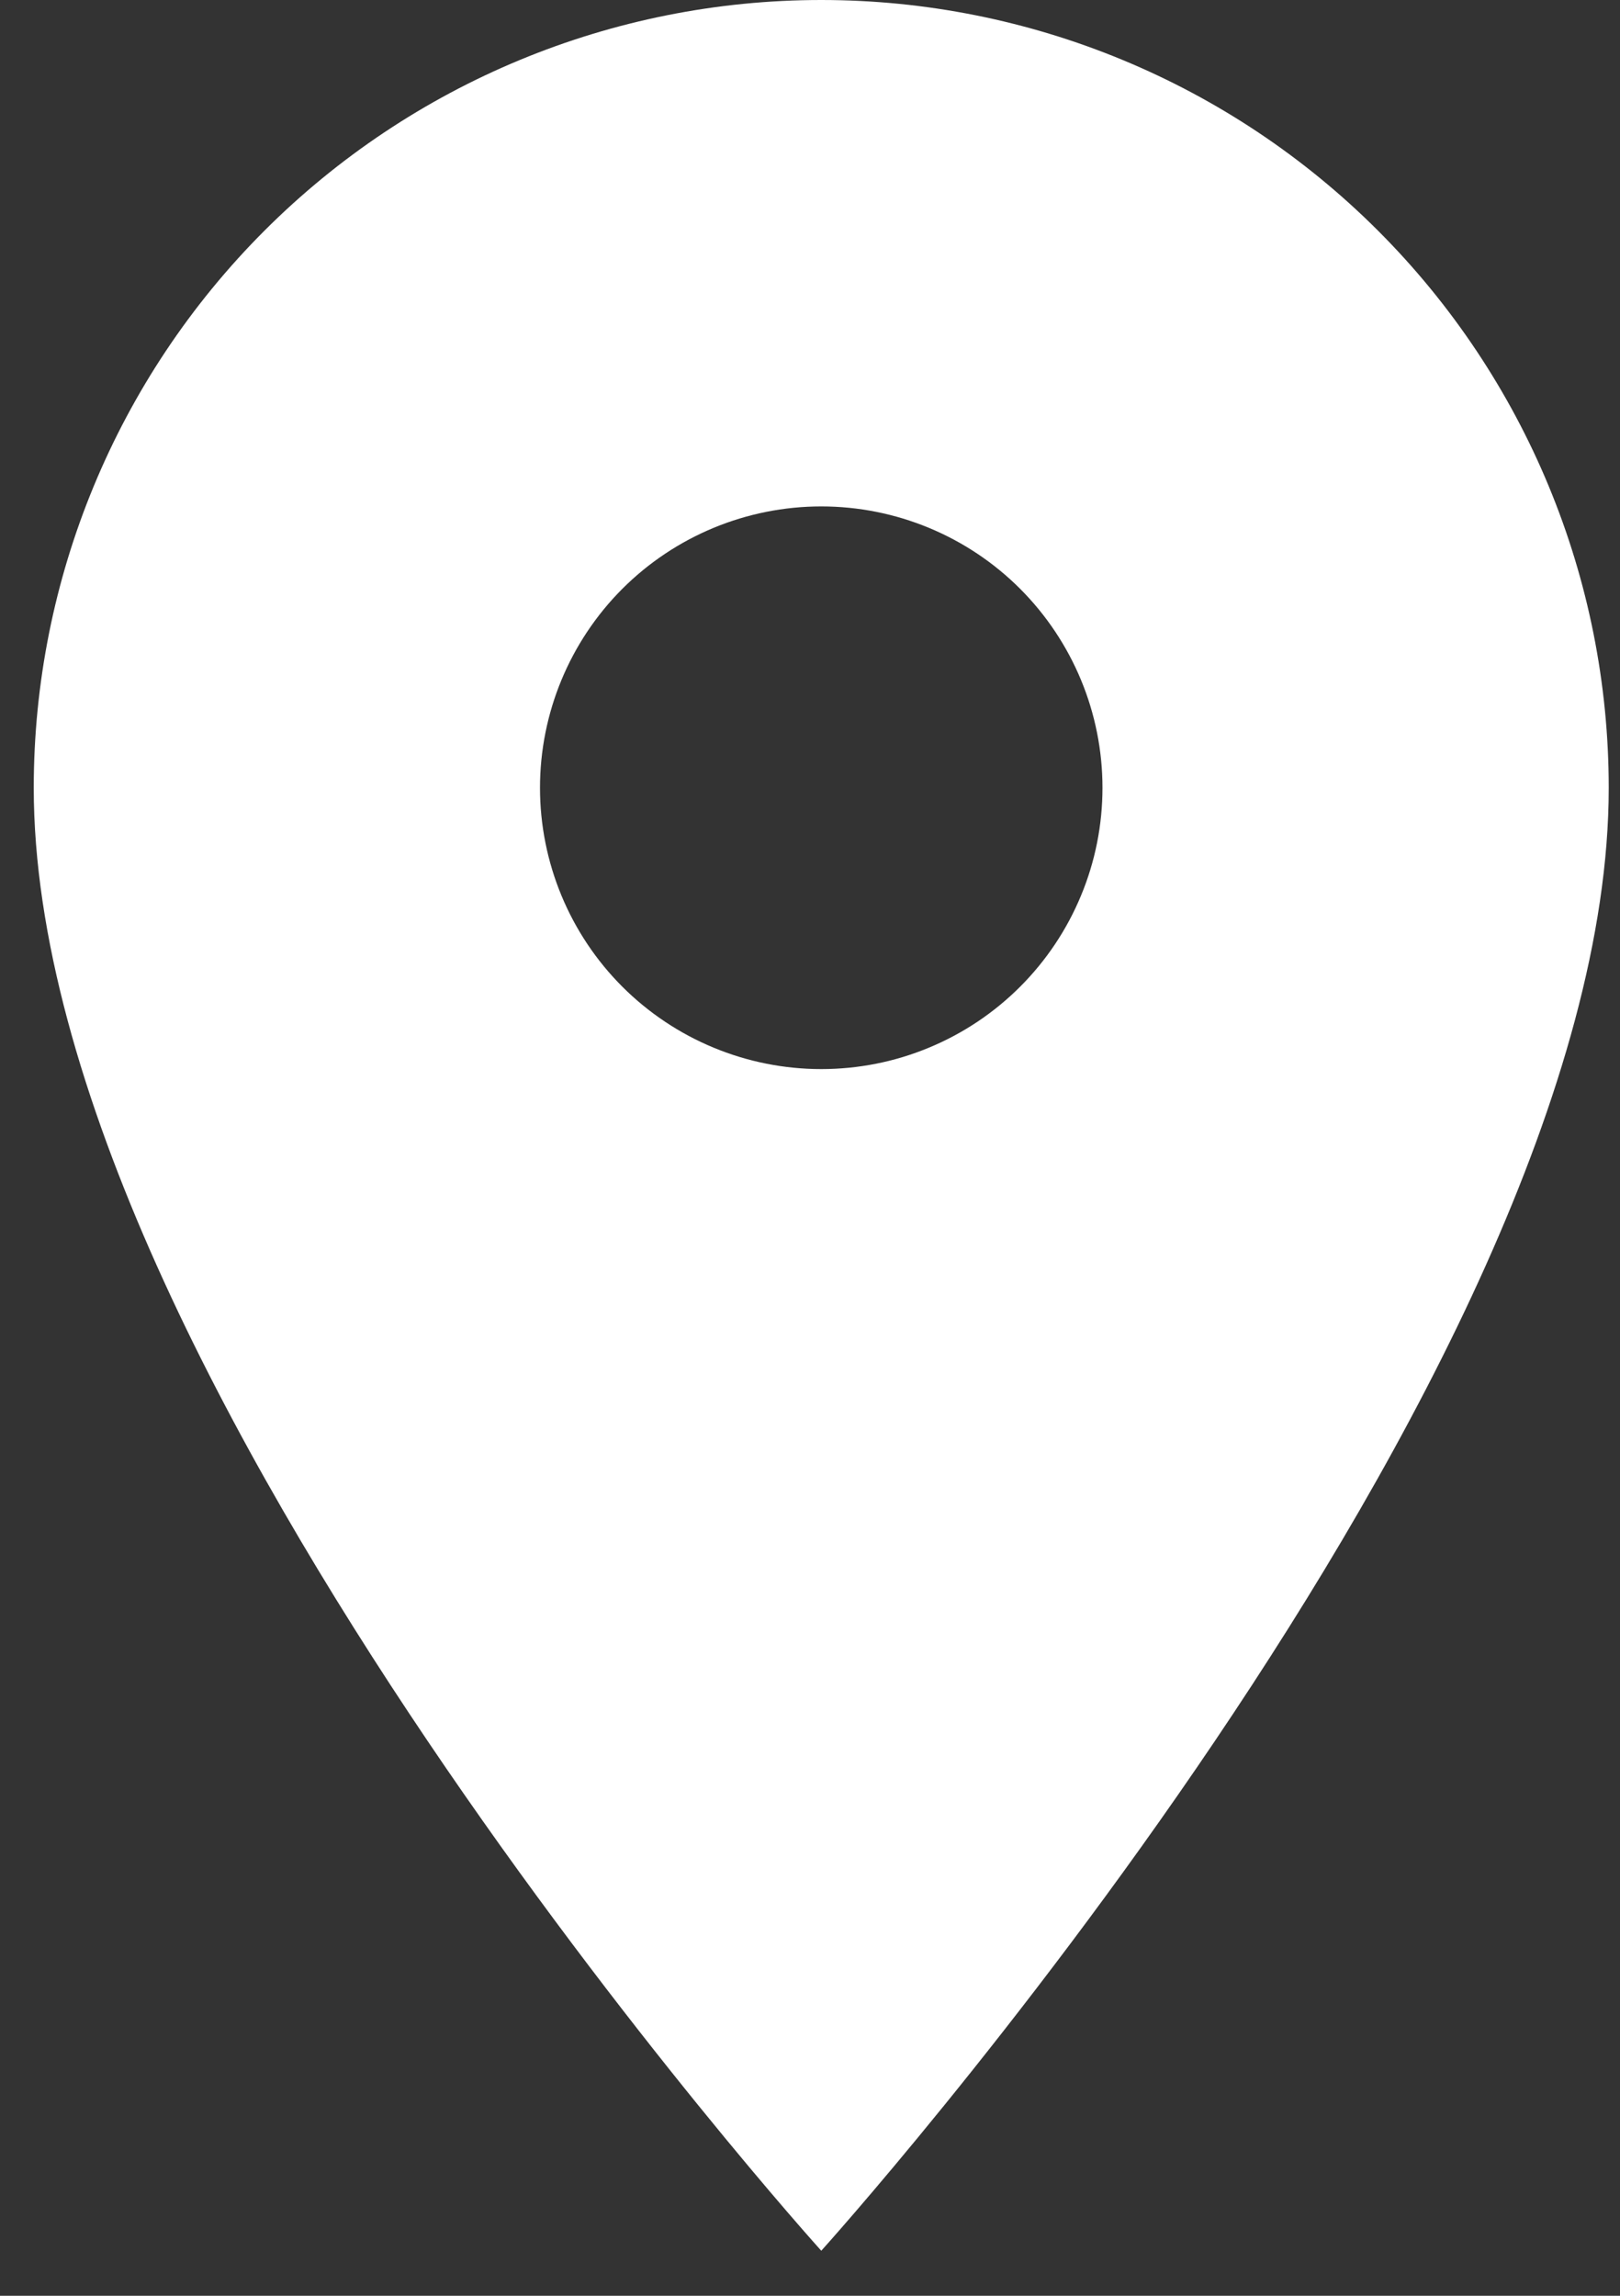 <svg width="24" height="34" viewBox="0 0 24 34" fill="none" xmlns="http://www.w3.org/2000/svg">
  <rect x="0" y="0" width="24" height="34" fill="#333333" stroke="none"/>
  <path d="M12.167 15.833C11.062 15.833 10.002 15.394 9.22 14.613C8.439 13.832 8 12.772 8 11.667C8 10.562 8.439 9.502 9.22 8.72C10.002 7.939 11.062 7.5 12.167 7.5C13.272 7.5 14.332 7.939 15.113 8.72C15.894 9.502 16.333 10.562 16.333 11.667C16.333 12.214 16.226 12.756 16.016 13.261C15.807 13.767 15.5 14.226 15.113 14.613C14.726 15 14.267 15.307 13.761 15.516C13.256 15.726 12.714 15.833 12.167 15.833ZM12.167 0C9.072 0 6.105 1.229 3.917 3.417C1.729 5.605 0.5 8.572 0.5 11.667C0.5 20.417 12.167 33.333 12.167 33.333C12.167 33.333 23.833 20.417 23.833 11.667C23.833 8.572 22.604 5.605 20.416 3.417C18.228 1.229 15.261 0 12.167 0Z" fill="white"/>
</svg>